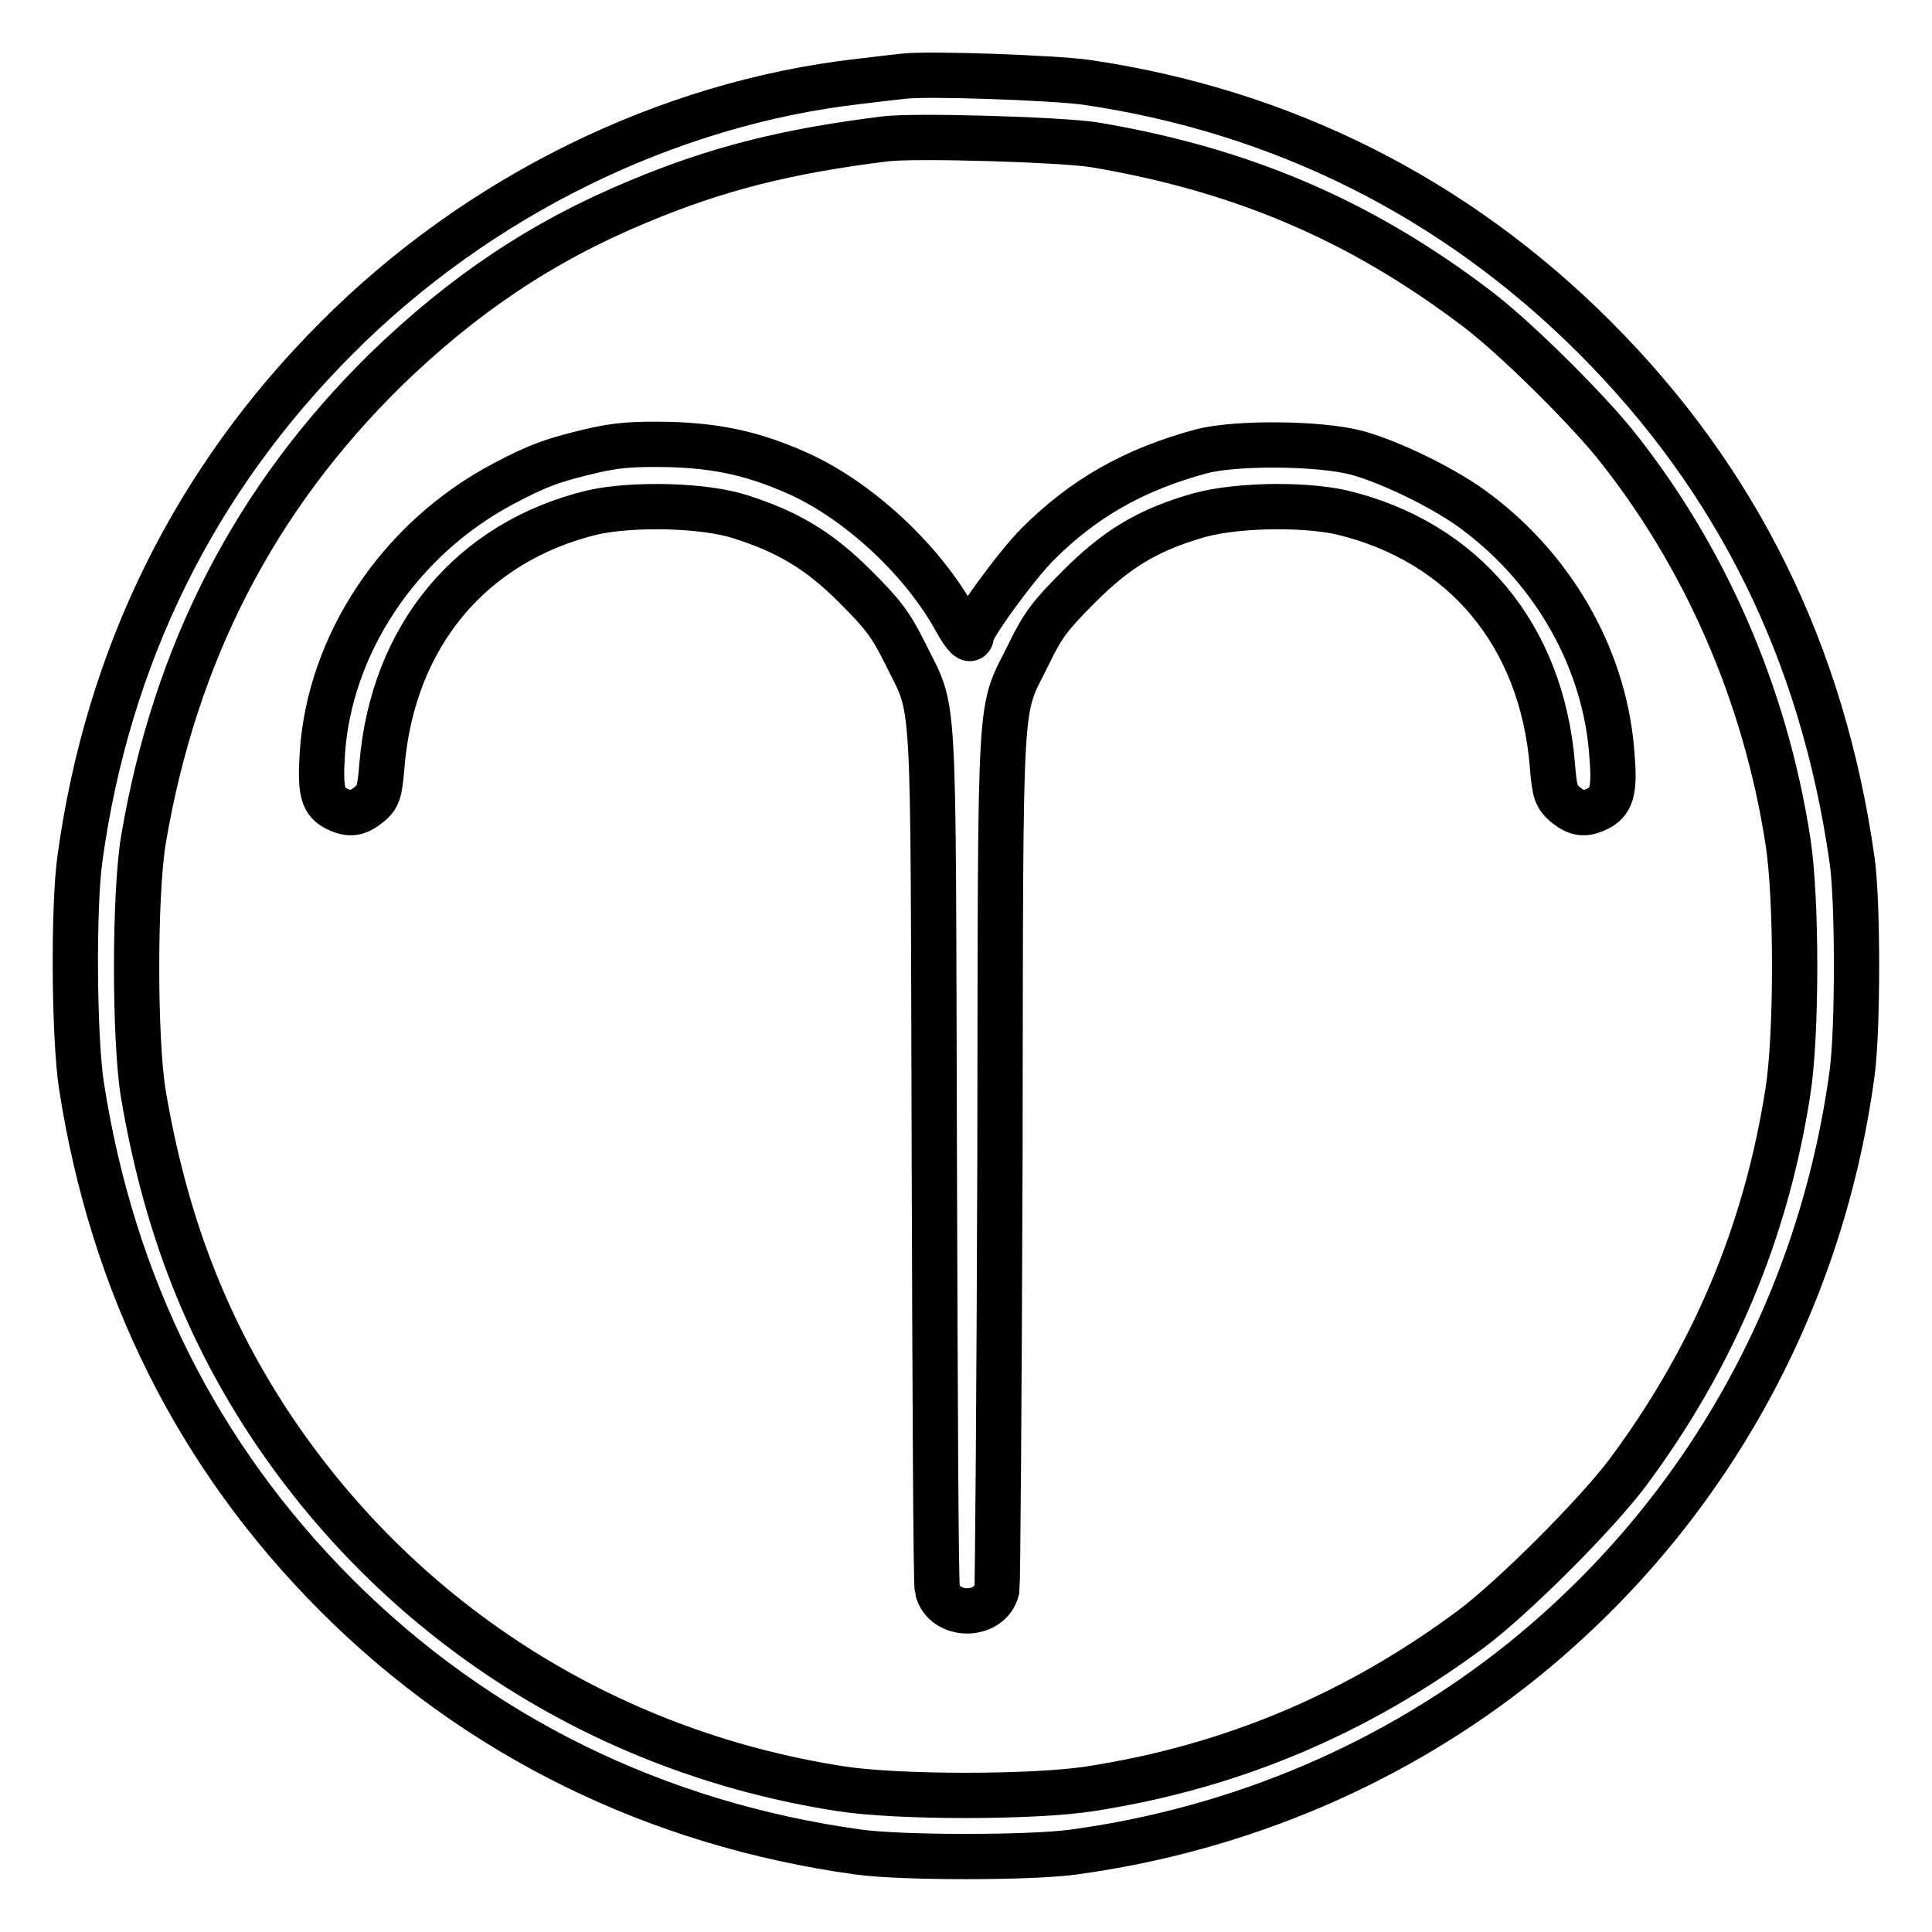 <?xml version="1.0" encoding="utf-8"?>
<!-- Svg Vector Icons : http://www.onlinewebfonts.com/icon -->
<!DOCTYPE svg PUBLIC "-//W3C//DTD SVG 1.1//EN" "http://www.w3.org/Graphics/SVG/1.1/DTD/svg11.dtd">
<svg version="1.1" xmlns="http://www.w3.org/2000/svg" xmlns:xlink="http://www.w3.org/1999/xlink" x="0px" y="0px" viewBox="0 0 256 256" enable-background="new 0 0 256 256" xml:space="preserve">
<g><g><g><path stroke-width="6" fill-opacity="0" stroke="#000000"  d="M119.7,10.1c-0.9,0.1-3.6,0.4-6,0.7c-25.3,2.9-50.4,15.2-69.1,34c-18.8,18.8-30.3,42.1-34,68.9c-0.9,6.3-0.8,23.8,0.2,30.2c4.1,26.4,15.4,49.1,33.8,67.5c18.7,18.7,42.4,30.3,69.1,34c5.7,0.8,22.9,0.8,28.6,0c22-3,42.6-11.8,59.5-25.4c23.9-19.3,39.4-46.8,43.6-77.7c0.8-5.7,0.8-23,0-28.4c-3.9-27.4-15.2-50.3-34.1-69.2c-18.5-18.5-41.4-30-67.4-33.8C139.5,10.3,123,9.7,119.7,10.1z M145.1,19.2c19.5,3.3,35.2,10,50.6,21.7c4.9,3.7,13.8,12.5,18.1,17.7c12.1,15,20.1,33.4,23.1,52.8c1.2,7.5,1.2,25.8,0,33.3c-2.9,18.6-9.9,35.2-21.2,50.4c-4.2,5.6-15.1,16.5-20.7,20.7c-15.2,11.3-31.8,18.3-50.4,21.2c-7.5,1.2-25.8,1.2-33.3,0c-31.5-4.9-58.7-22.5-75.9-48.8c-8.4-12.9-13.6-26.7-16.4-43.2c-1.2-7.2-1.2-26.4,0-33.7C23.2,86.5,33.8,66,51.1,49c10.2-9.9,20.7-17,33.5-22.3c10.5-4.4,19.8-6.7,32.7-8.3C121.3,17.9,140.9,18.5,145.1,19.2z"/><path stroke-width="6" fill-opacity="0" stroke="#000000"  d="M78.6,59.7c-5.1,1.2-7.2,1.9-11.9,4.4c-13.8,7.3-23.1,21.3-24,35.9c-0.3,5,0.1,6.3,2,7.2c1.7,0.8,2.7,0.6,4.2-0.6c1.2-1,1.4-1.5,1.7-5.1C52,84.3,62.4,71.8,78.5,67.9c5.4-1.2,14.8-1,19.7,0.6c6.2,2,10.3,4.4,15.1,9.2c3.7,3.7,4.7,5,6.6,8.8c4.1,8.4,3.7,2.7,3.9,66.5c0.1,31.1,0.2,57.1,0.4,57.6c0.9,3.8,7,3.8,7.9,0c0.1-0.6,0.3-26.5,0.4-57.6c0.1-63.8-0.2-58.1,3.9-66.5c1.8-3.7,2.8-5,6.6-8.8c4.8-4.8,8.8-7.3,15.1-9.2c4.9-1.6,14.3-1.8,19.7-0.6c16.2,3.9,26.5,16.3,27.9,33.5c0.3,3.7,0.5,4.1,1.7,5.2c1.5,1.2,2.5,1.4,4.2,0.6c1.9-0.9,2.4-2.3,2-7c-0.8-12.4-7.4-24.4-17.9-32.3c-3.9-3-11.2-6.6-15.9-7.9c-4.9-1.3-16-1.4-20.6-0.2c-8.9,2.4-15.6,6.2-21.7,12.3c-2.8,2.8-8.8,11-8.8,12.1c0,1-0.9,0.1-2-1.9c-4.3-7.9-12.7-15.8-20.8-19.5c-5.8-2.6-10.5-3.7-17.1-3.9C83.8,58.8,81.7,59,78.6,59.7z"/></g></g></g>
</svg>